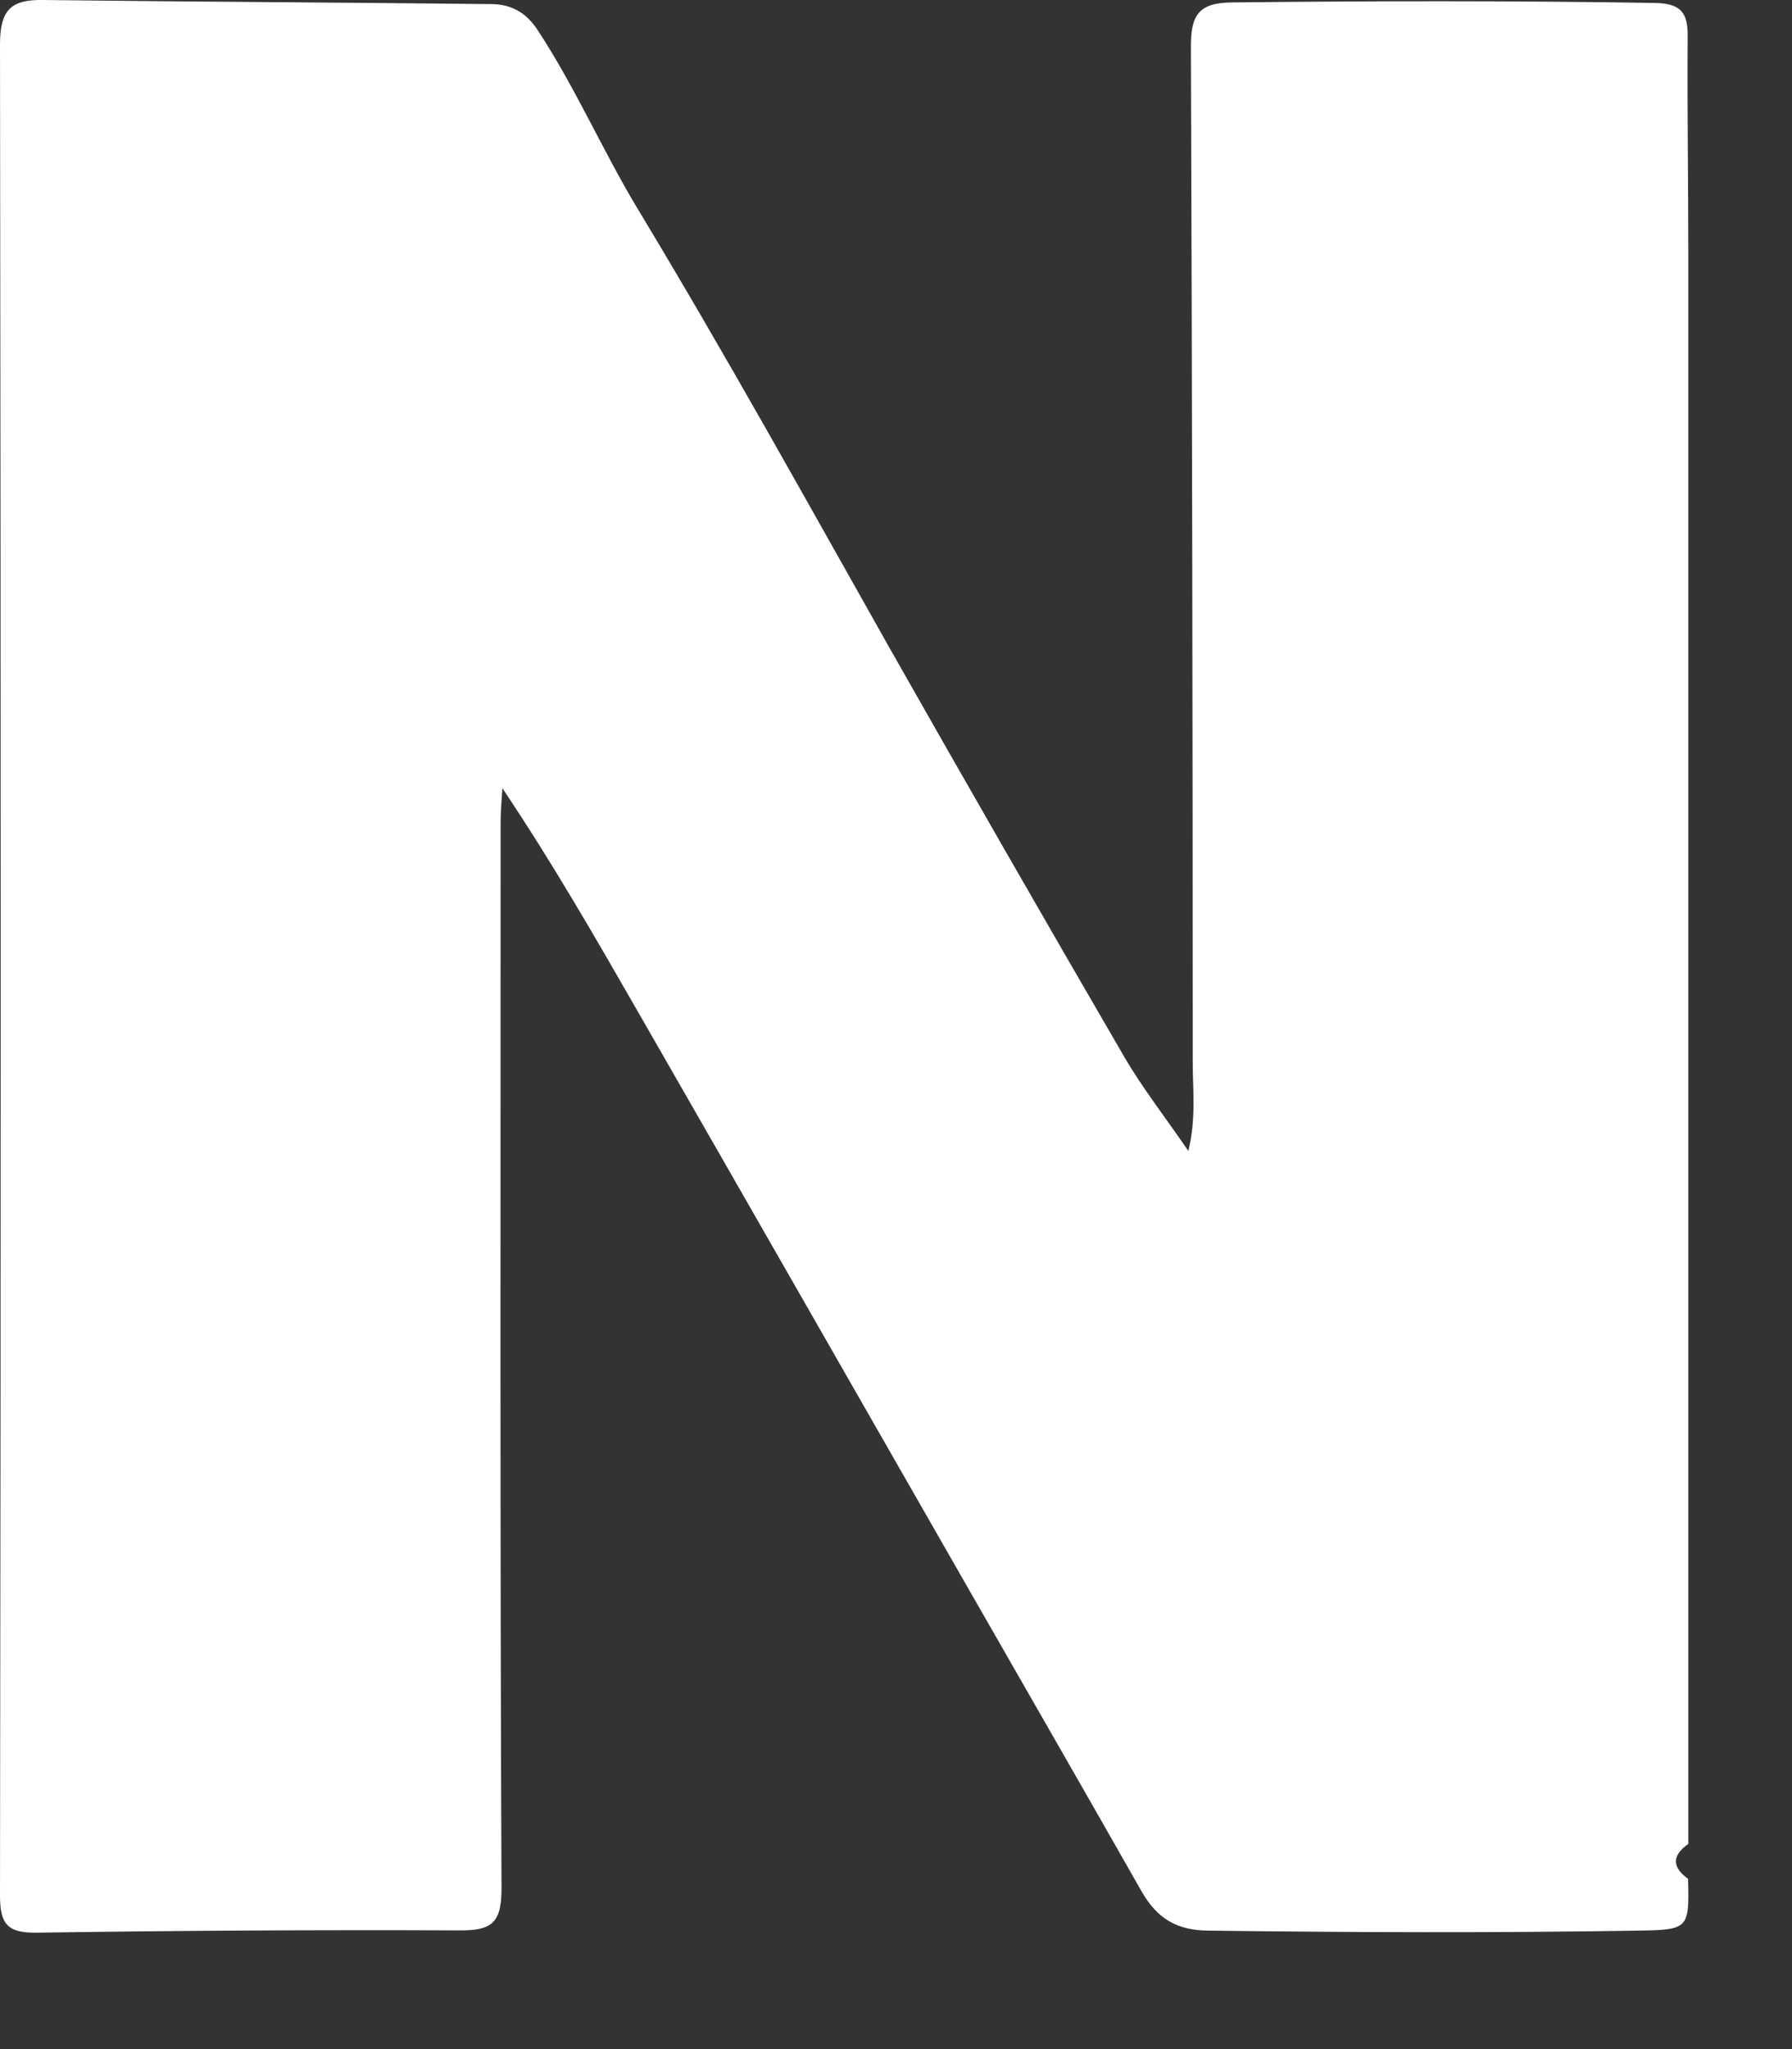 <?xml version="1.0" encoding="utf-8"?>
<svg xmlns="http://www.w3.org/2000/svg" fill="none" height="100%" overflow="visible" preserveAspectRatio="none" style="display: block;" viewBox="0 0 14 16" width="100%">
<rect x="0" y="0" width="14" height="16" fill="#333333" stroke="none"/>
<path d="M13.188 14.674C13.199 15.063 13.188 15.068 12.799 15.075C11.68 15.093 10.561 15.089 9.442 15.075C9.189 15.073 9.04 14.978 8.92 14.771C8.432 13.912 7.937 13.054 7.447 12.198C6.632 10.775 5.817 9.35 5 7.928C4.659 7.334 4.318 6.74 3.925 6.155C3.92 6.243 3.911 6.333 3.911 6.42C3.911 9.196 3.906 11.974 3.918 14.75C3.918 15.024 3.833 15.075 3.584 15.073C2.484 15.068 1.383 15.075 0.283 15.091C0.058 15.093 0 15.024 0 14.801C0.007 9.981 0.007 5.163 0 0.343C0 0.072 0.092 -0.004 0.336 0C1.503 0.014 2.67 0.019 3.837 0.032C3.985 0.032 4.107 0.092 4.199 0.233C4.496 0.684 4.71 1.181 4.988 1.641C5.667 2.765 6.303 3.913 6.947 5.055C7.553 6.123 8.165 7.189 8.782 8.25C8.924 8.494 9.099 8.717 9.284 8.987C9.346 8.733 9.318 8.508 9.318 8.289C9.318 5.647 9.313 3.002 9.304 0.359C9.304 0.122 9.362 0.021 9.624 0.019C10.725 0.007 11.825 0.005 12.925 0.023C13.128 0.026 13.188 0.095 13.185 0.286C13.181 0.859 13.19 1.43 13.19 2.003C13.19 6.135 13.19 10.266 13.19 14.398C13.061 14.488 13.061 14.58 13.19 14.672L13.188 14.674Z" fill="white" id="Vector"/>
</svg>